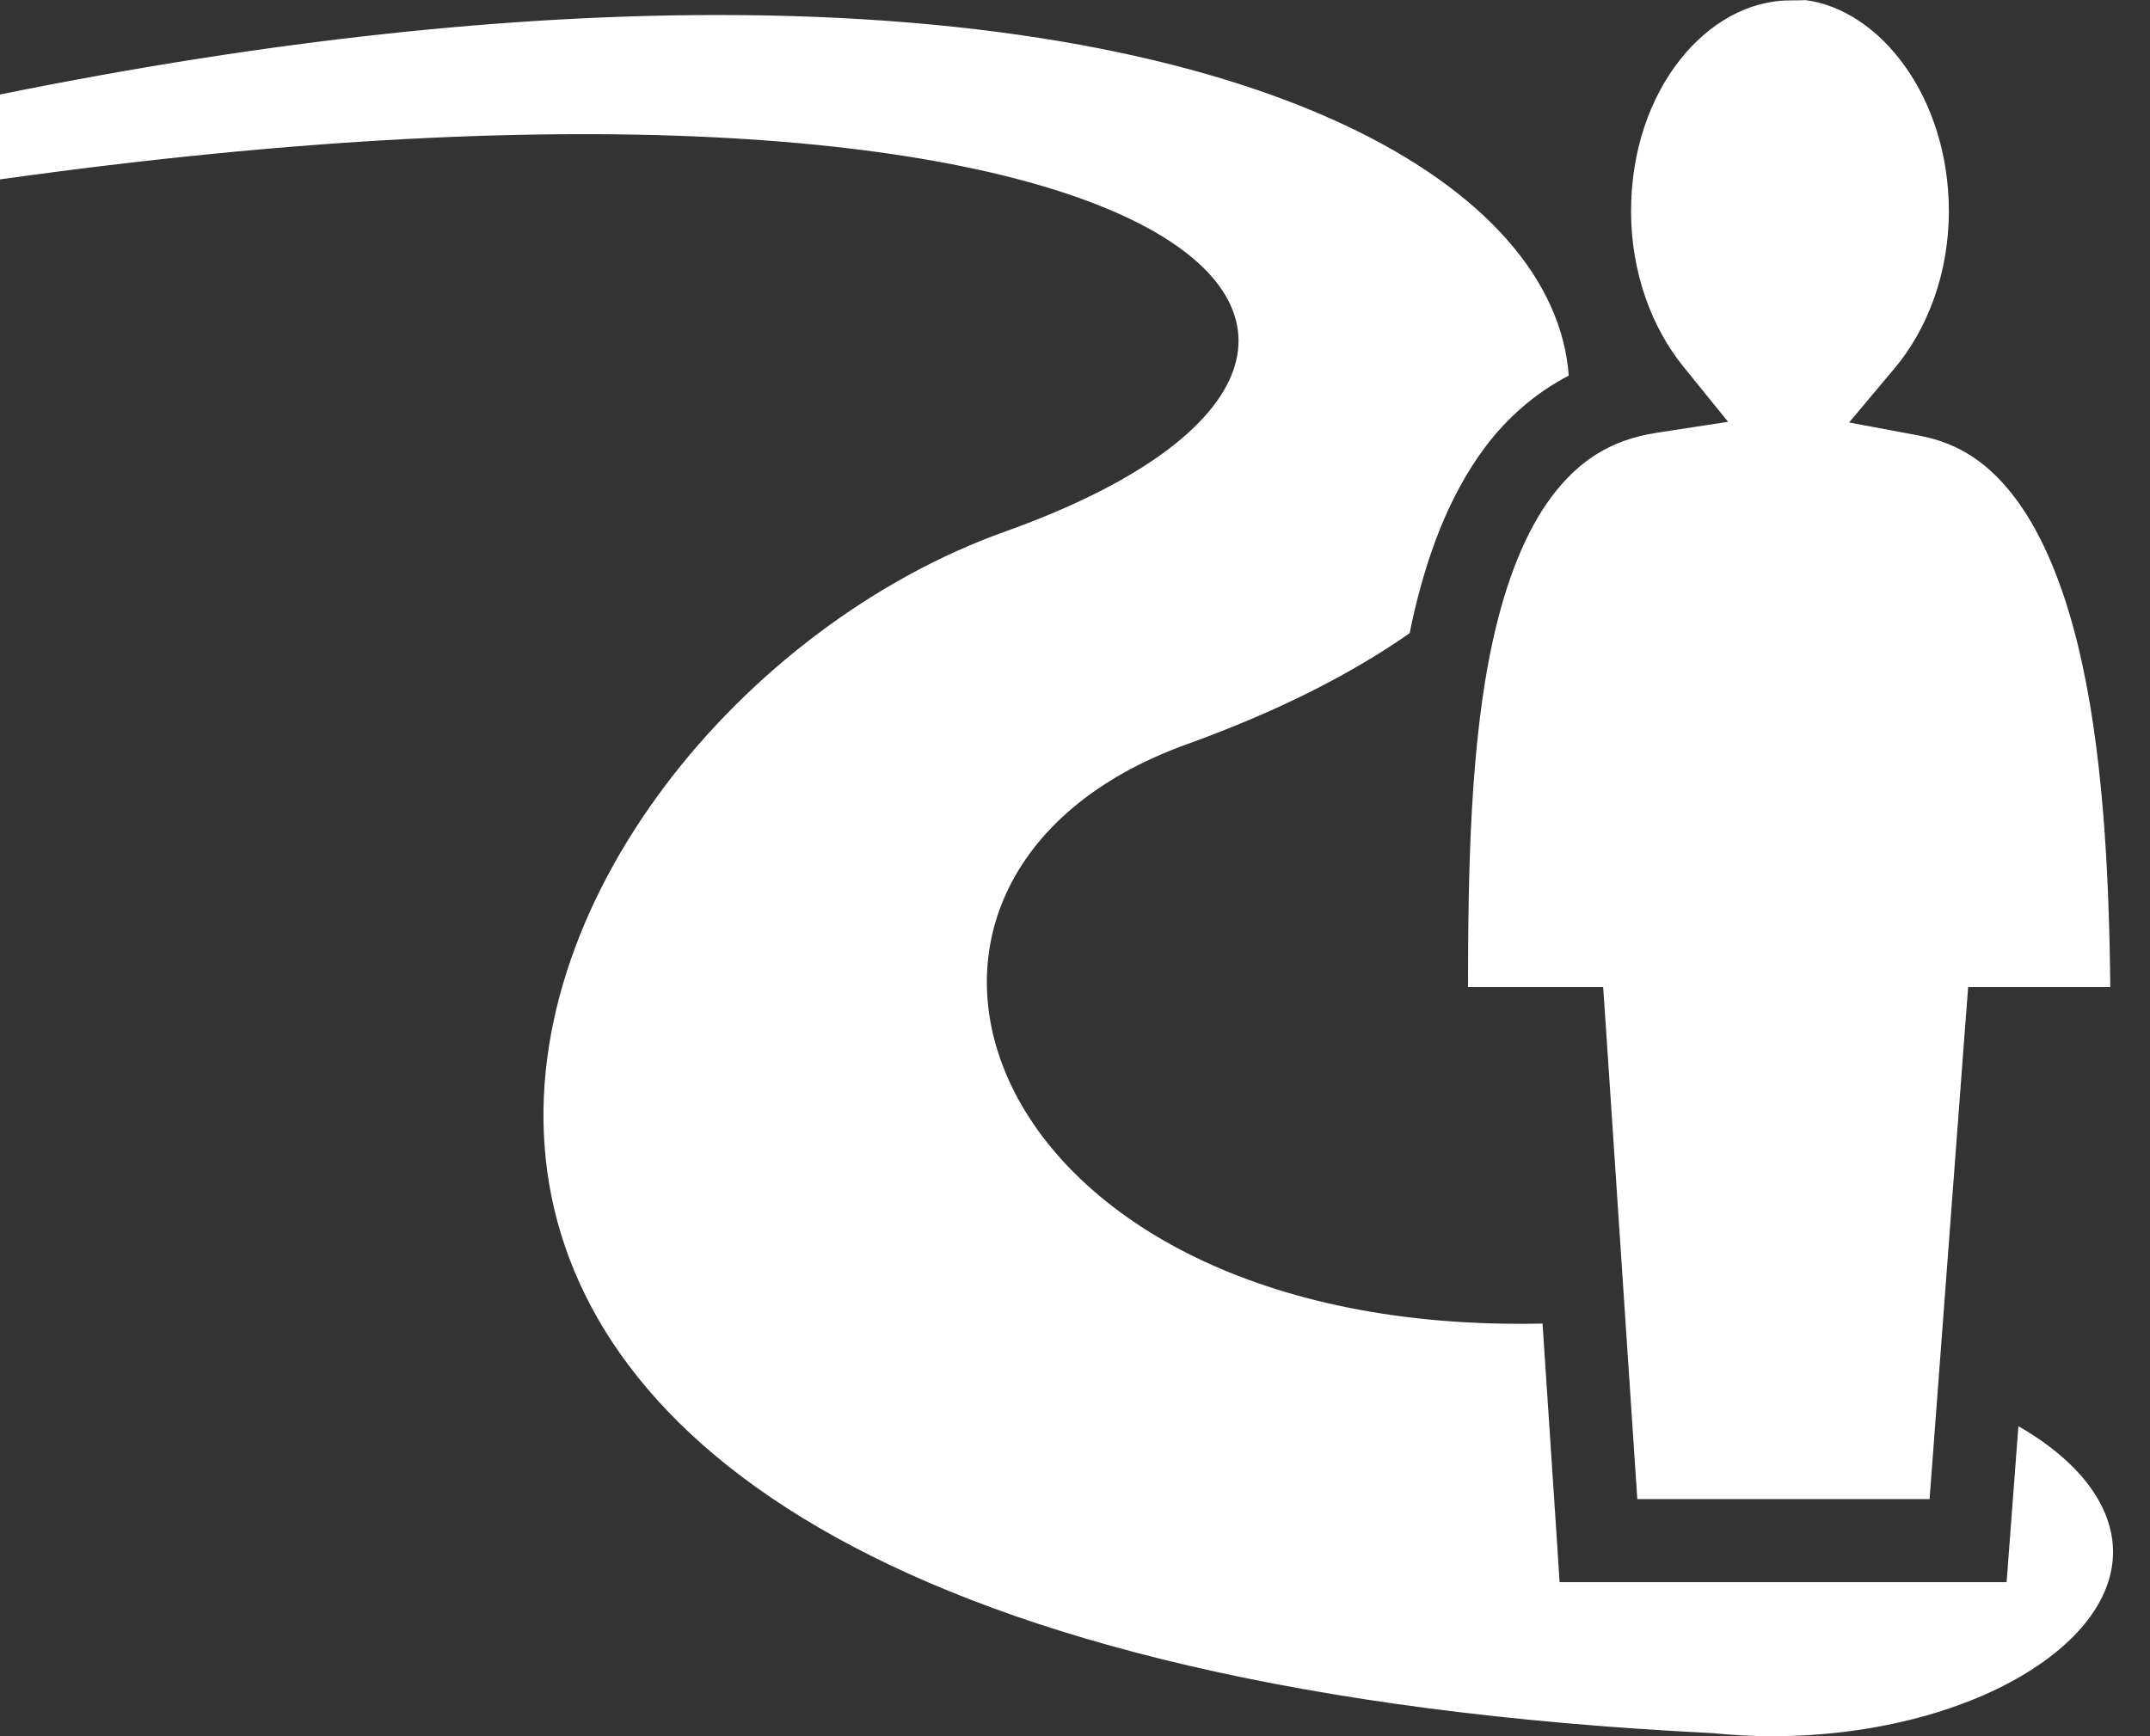 <svg width="52" height="42" viewBox="0 0 52 42" fill="none" xmlns="http://www.w3.org/2000/svg">
<rect x="0" y="0" width="52" height="42" fill="#333333" stroke="none"/>
<path d="M43.648 0C43.684 0.005 43.556 0.01 43.292 0.01C41.304 0.01 39.449 2.165 39.449 5.112C39.449 6.597 39.955 7.927 40.698 8.848L41.795 10.204L40.07 10.469C38.936 10.643 38.173 11.16 37.532 12.009C36.892 12.859 36.421 14.07 36.109 15.484C35.552 18.007 35.509 21.114 35.505 23.878H38.774L38.838 24.815L39.6 36.264H46.669L47.531 24.804L47.602 23.878H51.039C51.013 21.152 50.865 18.085 50.25 15.581C49.905 14.175 49.414 12.965 48.78 12.103C48.146 11.242 47.416 10.723 46.41 10.536L44.722 10.22L45.826 8.905C46.603 7.979 47.135 6.634 47.135 5.112C47.135 2.347 45.47 0.235 43.668 0.003L43.648 0L43.648 0ZM17.36 0.363C12.43 0.363 6.636 0.94 0 2.286V4.34C28.787 0.296 36.685 8.438 24.301 12.862C11.699 17.365 1.691 39.957 41.423 41.926C41.891 41.973 42.373 42 42.866 42C45.259 42 47.413 41.414 48.894 40.54C50.375 39.666 51.106 38.592 51.106 37.543C51.106 36.494 50.375 35.42 48.894 34.545C48.87 34.531 48.843 34.516 48.817 34.502L48.602 37.345L48.532 38.274H37.72L37.66 37.334L37.308 32.018C23.538 32.319 19.773 21.222 28.705 18.004C30.894 17.215 32.688 16.303 34.095 15.316C34.114 15.227 34.13 15.138 34.149 15.05C34.499 13.464 35.036 11.99 35.931 10.801C36.463 10.096 37.139 9.505 37.942 9.086C37.607 4.516 30.602 0.36 17.36 0.363H17.36Z" fill="white"/>
</svg>
